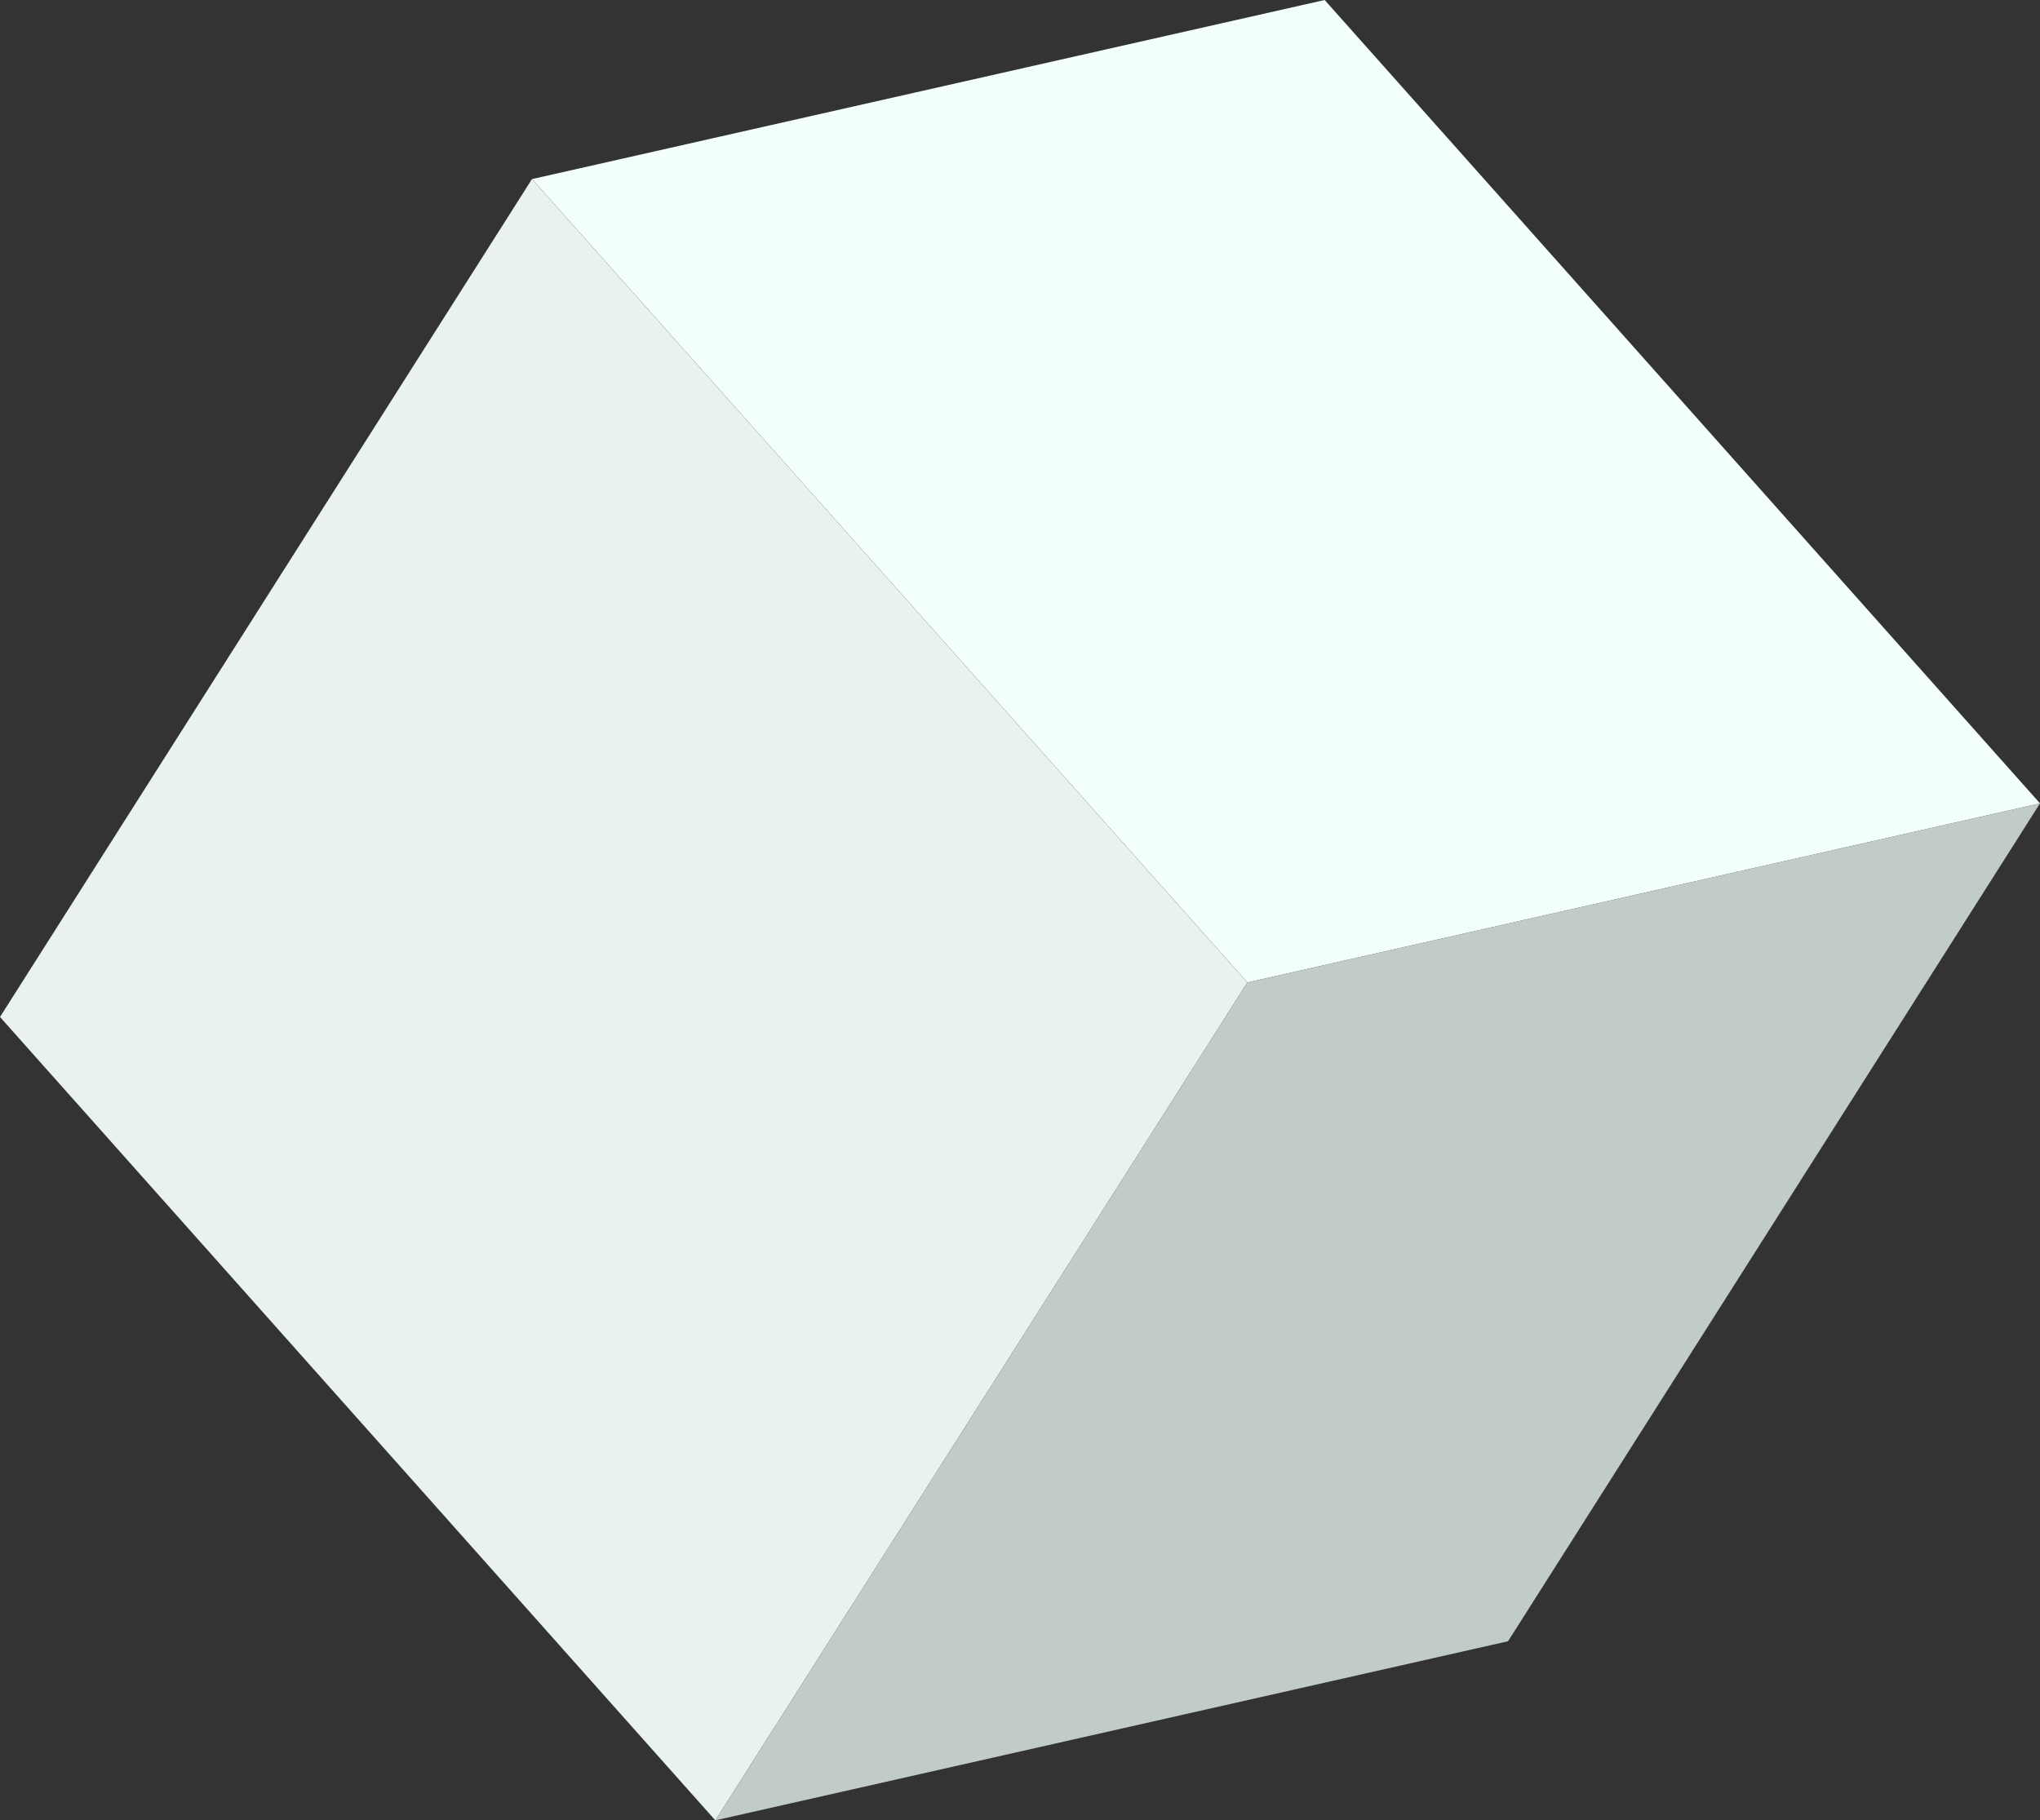 <svg xmlns="http://www.w3.org/2000/svg" width="121" height="108" viewBox="0 0 121 108" fill="none"><rect x="0" y="0" width="121" height="108" fill="#333333" stroke="none"/><g clip-path="url(#clip0_1_2)"><g clip-path="url(#clip1_1_2)"><path d="M31.557 10.625L78.571 0L121 47.664L73.987 58.289L31.557 10.625Z" fill="#F3FFFD"></path><path d="M73.988 58.288L121.001 47.663L89.448 97.375L42.434 108L73.988 58.288Z" fill="#C1CBC9"></path><path d="M0 60.337L31.553 10.625L73.983 58.289L42.429 108.001L0 60.337Z" fill="#EAF2F1"></path></g></g><defs><clipPath id="clip0_1_2"><rect width="121" height="108" fill="white"></rect></clipPath><clipPath id="clip1_1_2"><rect width="121" height="108" fill="white"></rect></clipPath></defs></svg>